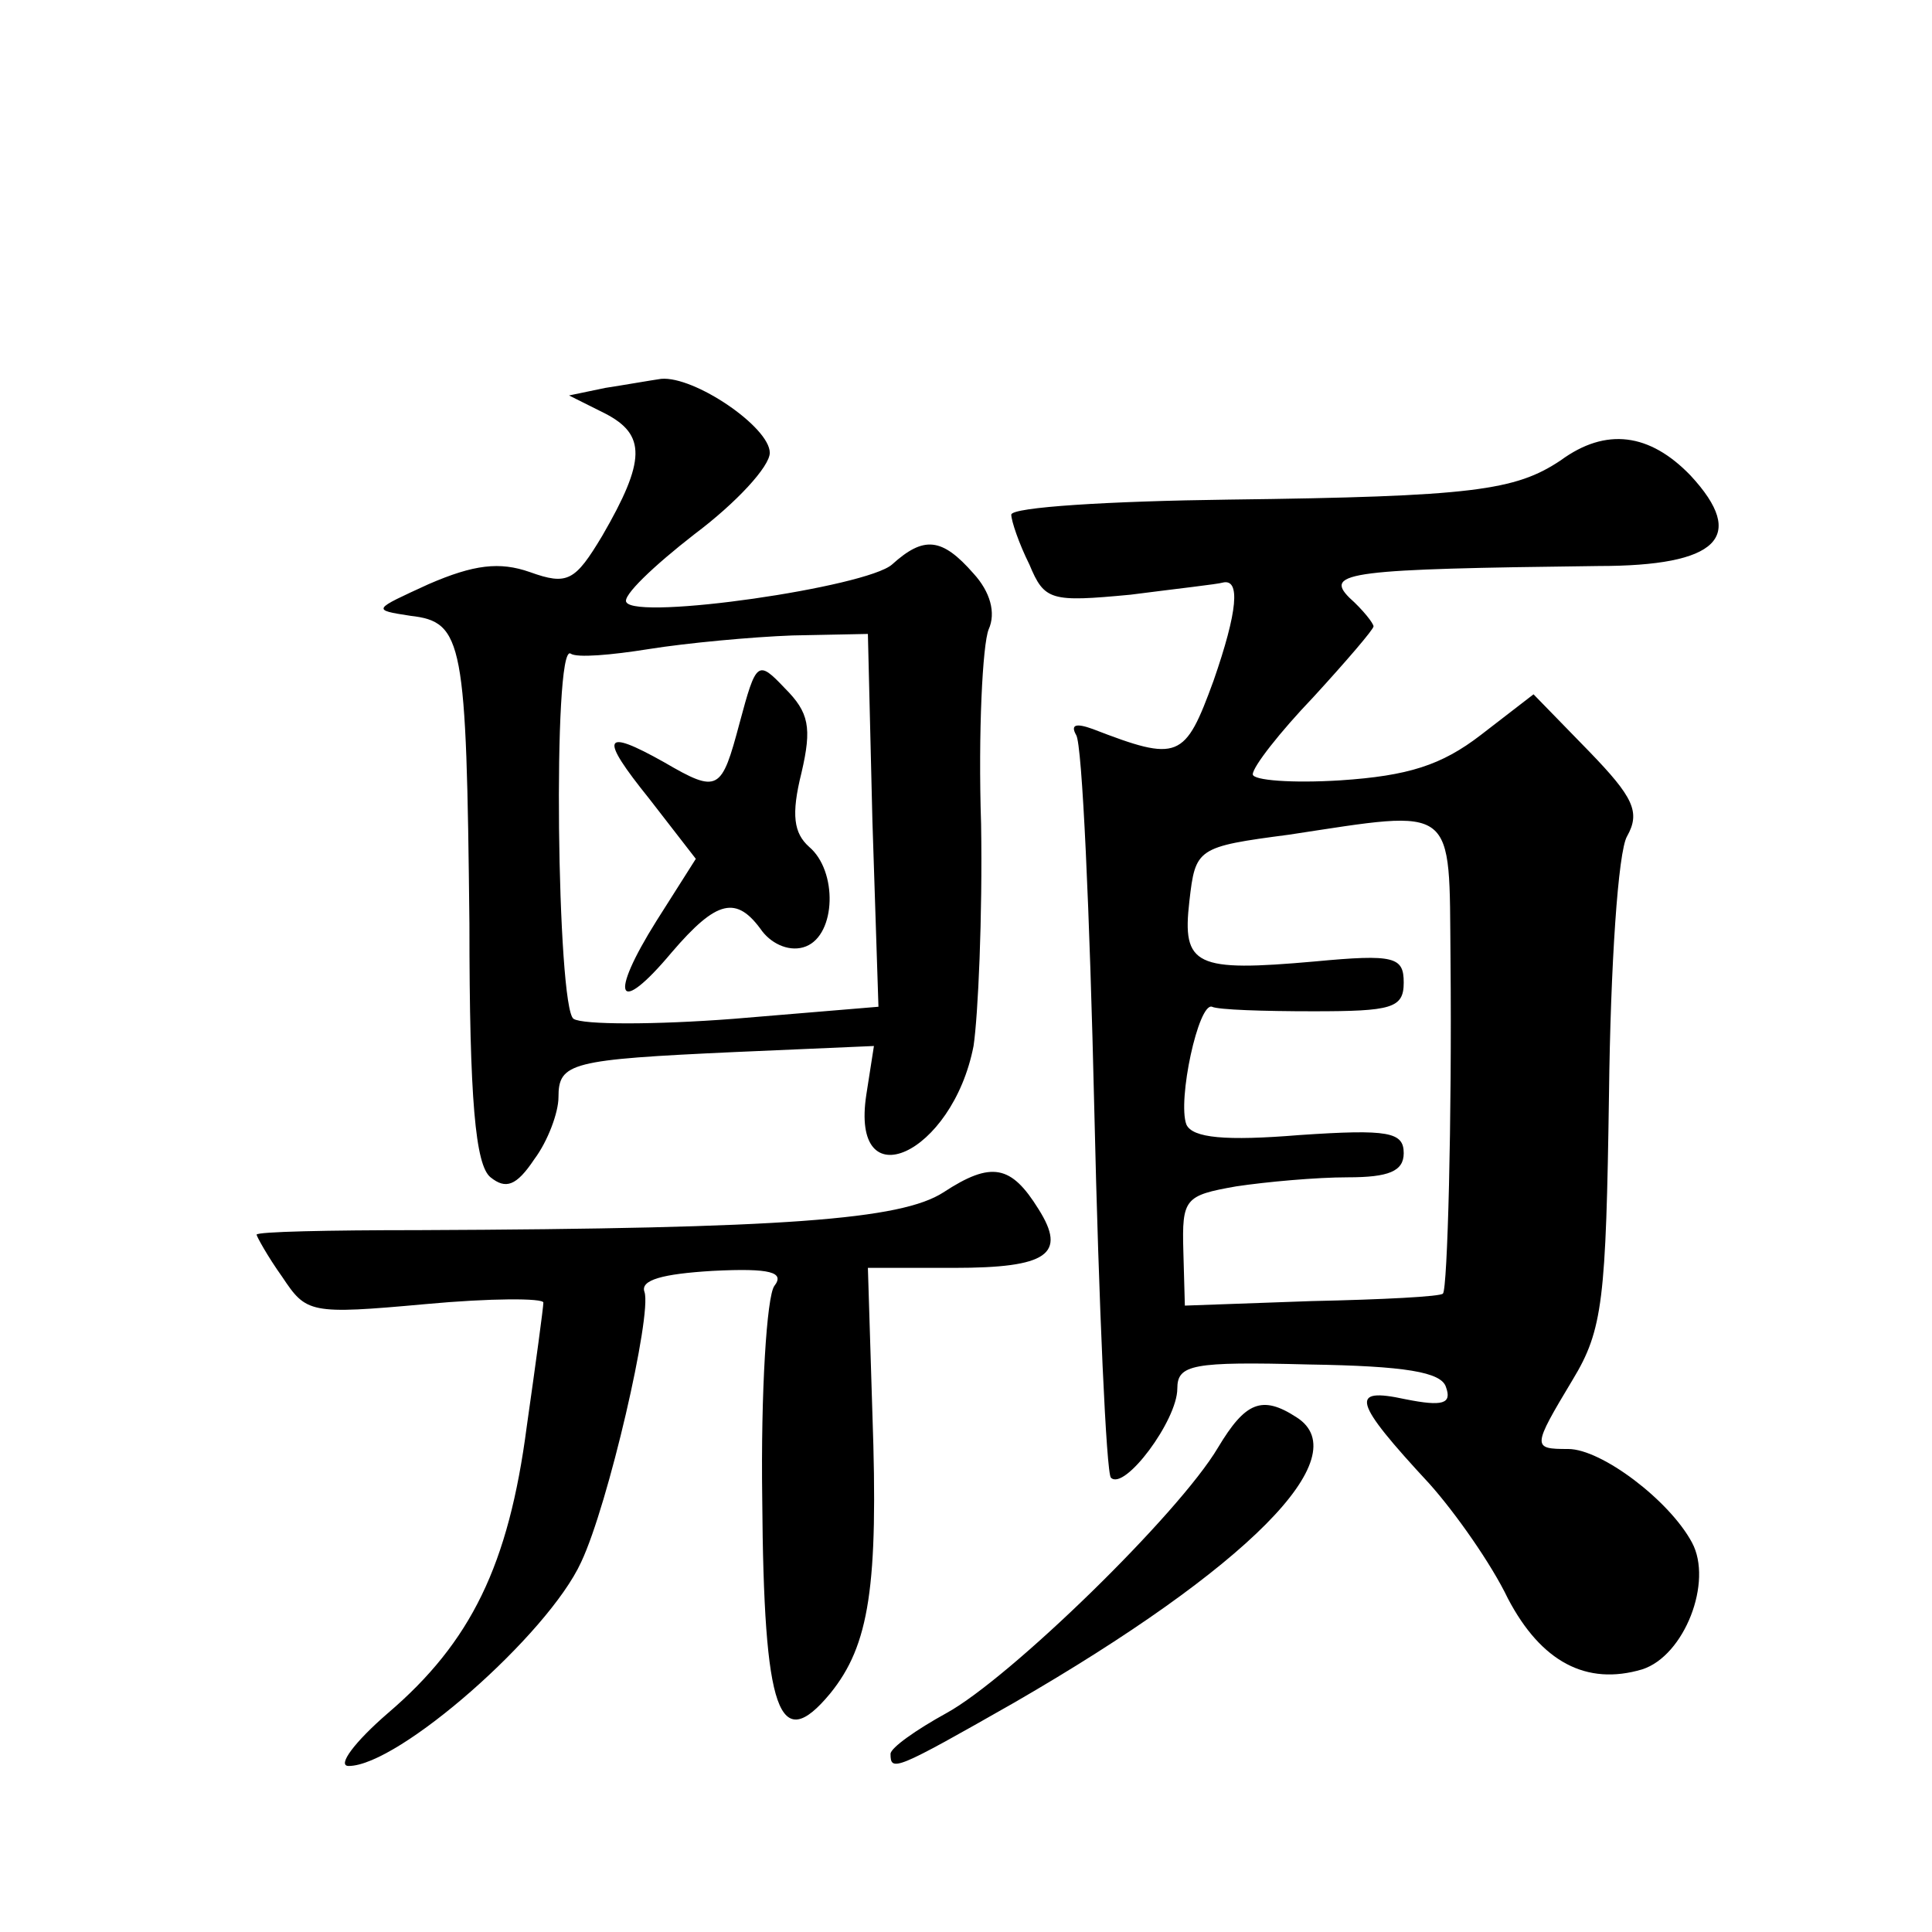 <?xml version="1.0" standalone="no"?>
<!DOCTYPE svg PUBLIC "-//W3C//DTD SVG 20010904//EN"
 "http://www.w3.org/TR/2001/REC-SVG-20010904/DTD/svg10.dtd">
<svg version="1.0" xmlns="http://www.w3.org/2000/svg"
 width="128pt" height="128pt" viewBox="0 0 128 128"
 preserveAspectRatio="xMidYMid meet">
<g transform="translate(0,128) scale(0.1,-0.1)"
fill="#0" stroke="none">
<path d="M401 1023 l-24 -5 24 -12 c27 -14 27 -31 -2 -81 -18 -30 -23 -33 -48 -24
-20 7 -37 5 -67 -8 -37 -17 -38 -17 -12 -21 35 -4 37 -17 39 -204 0 -117 4 -160
14 -168 10 -8 17 -6 29 12 9 12 16 31 16 41 0 23 8 25 117 30 l92 4 -5 -32 c-11
-71 57 -40 71 32 3 20 6 86 5 147 -2 61 1 119 5 129 5 11 1 25 -10 37 -21 24 -33
25 -54 6 -17 -15 -169 -37 -176 -25 -3 4 18 24 45 45 28 21 50 45 50 54 0 17 -50
51 -72 49 -7 -1 -24 -4 -37 -6z m177 -287 l4 -123 -96 -8 c-52 -4 -100 -4 -106
0 -11 7 -14 249 -2 242 4 -3 27 -1 52 3 25 4 68 8 95 9 l50 1 3 -124z M490 801
c-12 -45 -14 -47 -50 -26 -41 23 -43 17 -10 -24 l31 -40 -26 -41 c-32 -51 -26 -64
10 -21 30 35 43 38 60 14 7 -9 19 -14 29 -10 20 8 21 50 2 66 -10 9 -12 21 -5 49
7 30 5 40 -11 56 -18 19 -19 18 -30 -23z M1034 975 c-30 -20 -58 -24 -220 -26 -79
-1 -144 -5 -144 -10 0 -4 5 -19 12 -33 10 -24 14 -25 67 -20 31 4 58 7 61 8 12
3 10 -19 -6 -65 -19 -52 -23 -54 -80 -32 -11 4 -15 3 -11 -4 4 -6 9 -118 12 -248
3 -131 8 -241 11 -244 9 -9 44 38 44 59 0 16 10 18 87 16 64 -1 88 -5 91 -15 4
-11 -2 -13 -27 -8 -37 8 -35 -1 16 -56 17 -19 41 -53 52 -76 22 -42 52 -58 89 -47
28 9 47 58 33 84 -15 28 -60 62 -82 62 -24 0 -24 1 3 46 20 33 22 53 24 189 1 85
6 161 12 171 9 16 4 26 -25 56 l-37 38 -35 -27 c-26 -20 -48 -27 -93 -30 -32 -2
-58 0 -58 4 0 5 18 28 40 51 22 24 40 45 40 47 0 2 -7 11 -16 19 -17 17 1 19 165
21 79 0 99 19 61 60 -27 28 -56 32 -86 10z m-73 -330 c1 -107 -2 -219 -5 -222 -1
-2 -40 -4 -87 -5 l-84 -3 -1 36 c-1 35 1 37 35 43 20 3 53 6 74 6 27 0 37 4 37
16 0 14 -10 16 -69 12 -49 -4 -71 -2 -75 7 -6 16 8 81 17 78 4 -2 34 -3 67 -3 52
0 60 2 60 19 0 17 -6 19 -59 14 -79 -7 -88 -3 -83 40 4 35 5 36 66 44 112 17 106
21 107 -82z M625 490 c-28 -18 -104 -24 -348 -25 -59 0 -107 -1 -107 -3 0 -1 7
-14 17 -28 16 -24 18 -25 95 -18 43 4 78 4 78 1 0 -3 -5 -40 -11 -82 -12 -92 -37
-143 -92 -190 -22 -19 -34 -35 -26 -35 33 0 132 87 154 135 18 38 47 164 42 179
-3 8 12 12 45 14 39 2 48 -1 41 -10 -5 -7 -9 -70 -8 -141 1 -142 11 -170 45 -129
26 32 32 71 28 185 l-3 97 57 0 c62 0 75 9 56 39 -18 29 -31 32 -63 11z M807 321
c-26 -44 -138 -153 -180 -176 -20 -11 -37 -23 -37 -27 0 -12 3 -11 82 34 154 89
228 163 187 189 -23 15 -34 10 -52 -20z"/>
</g>
</svg>
